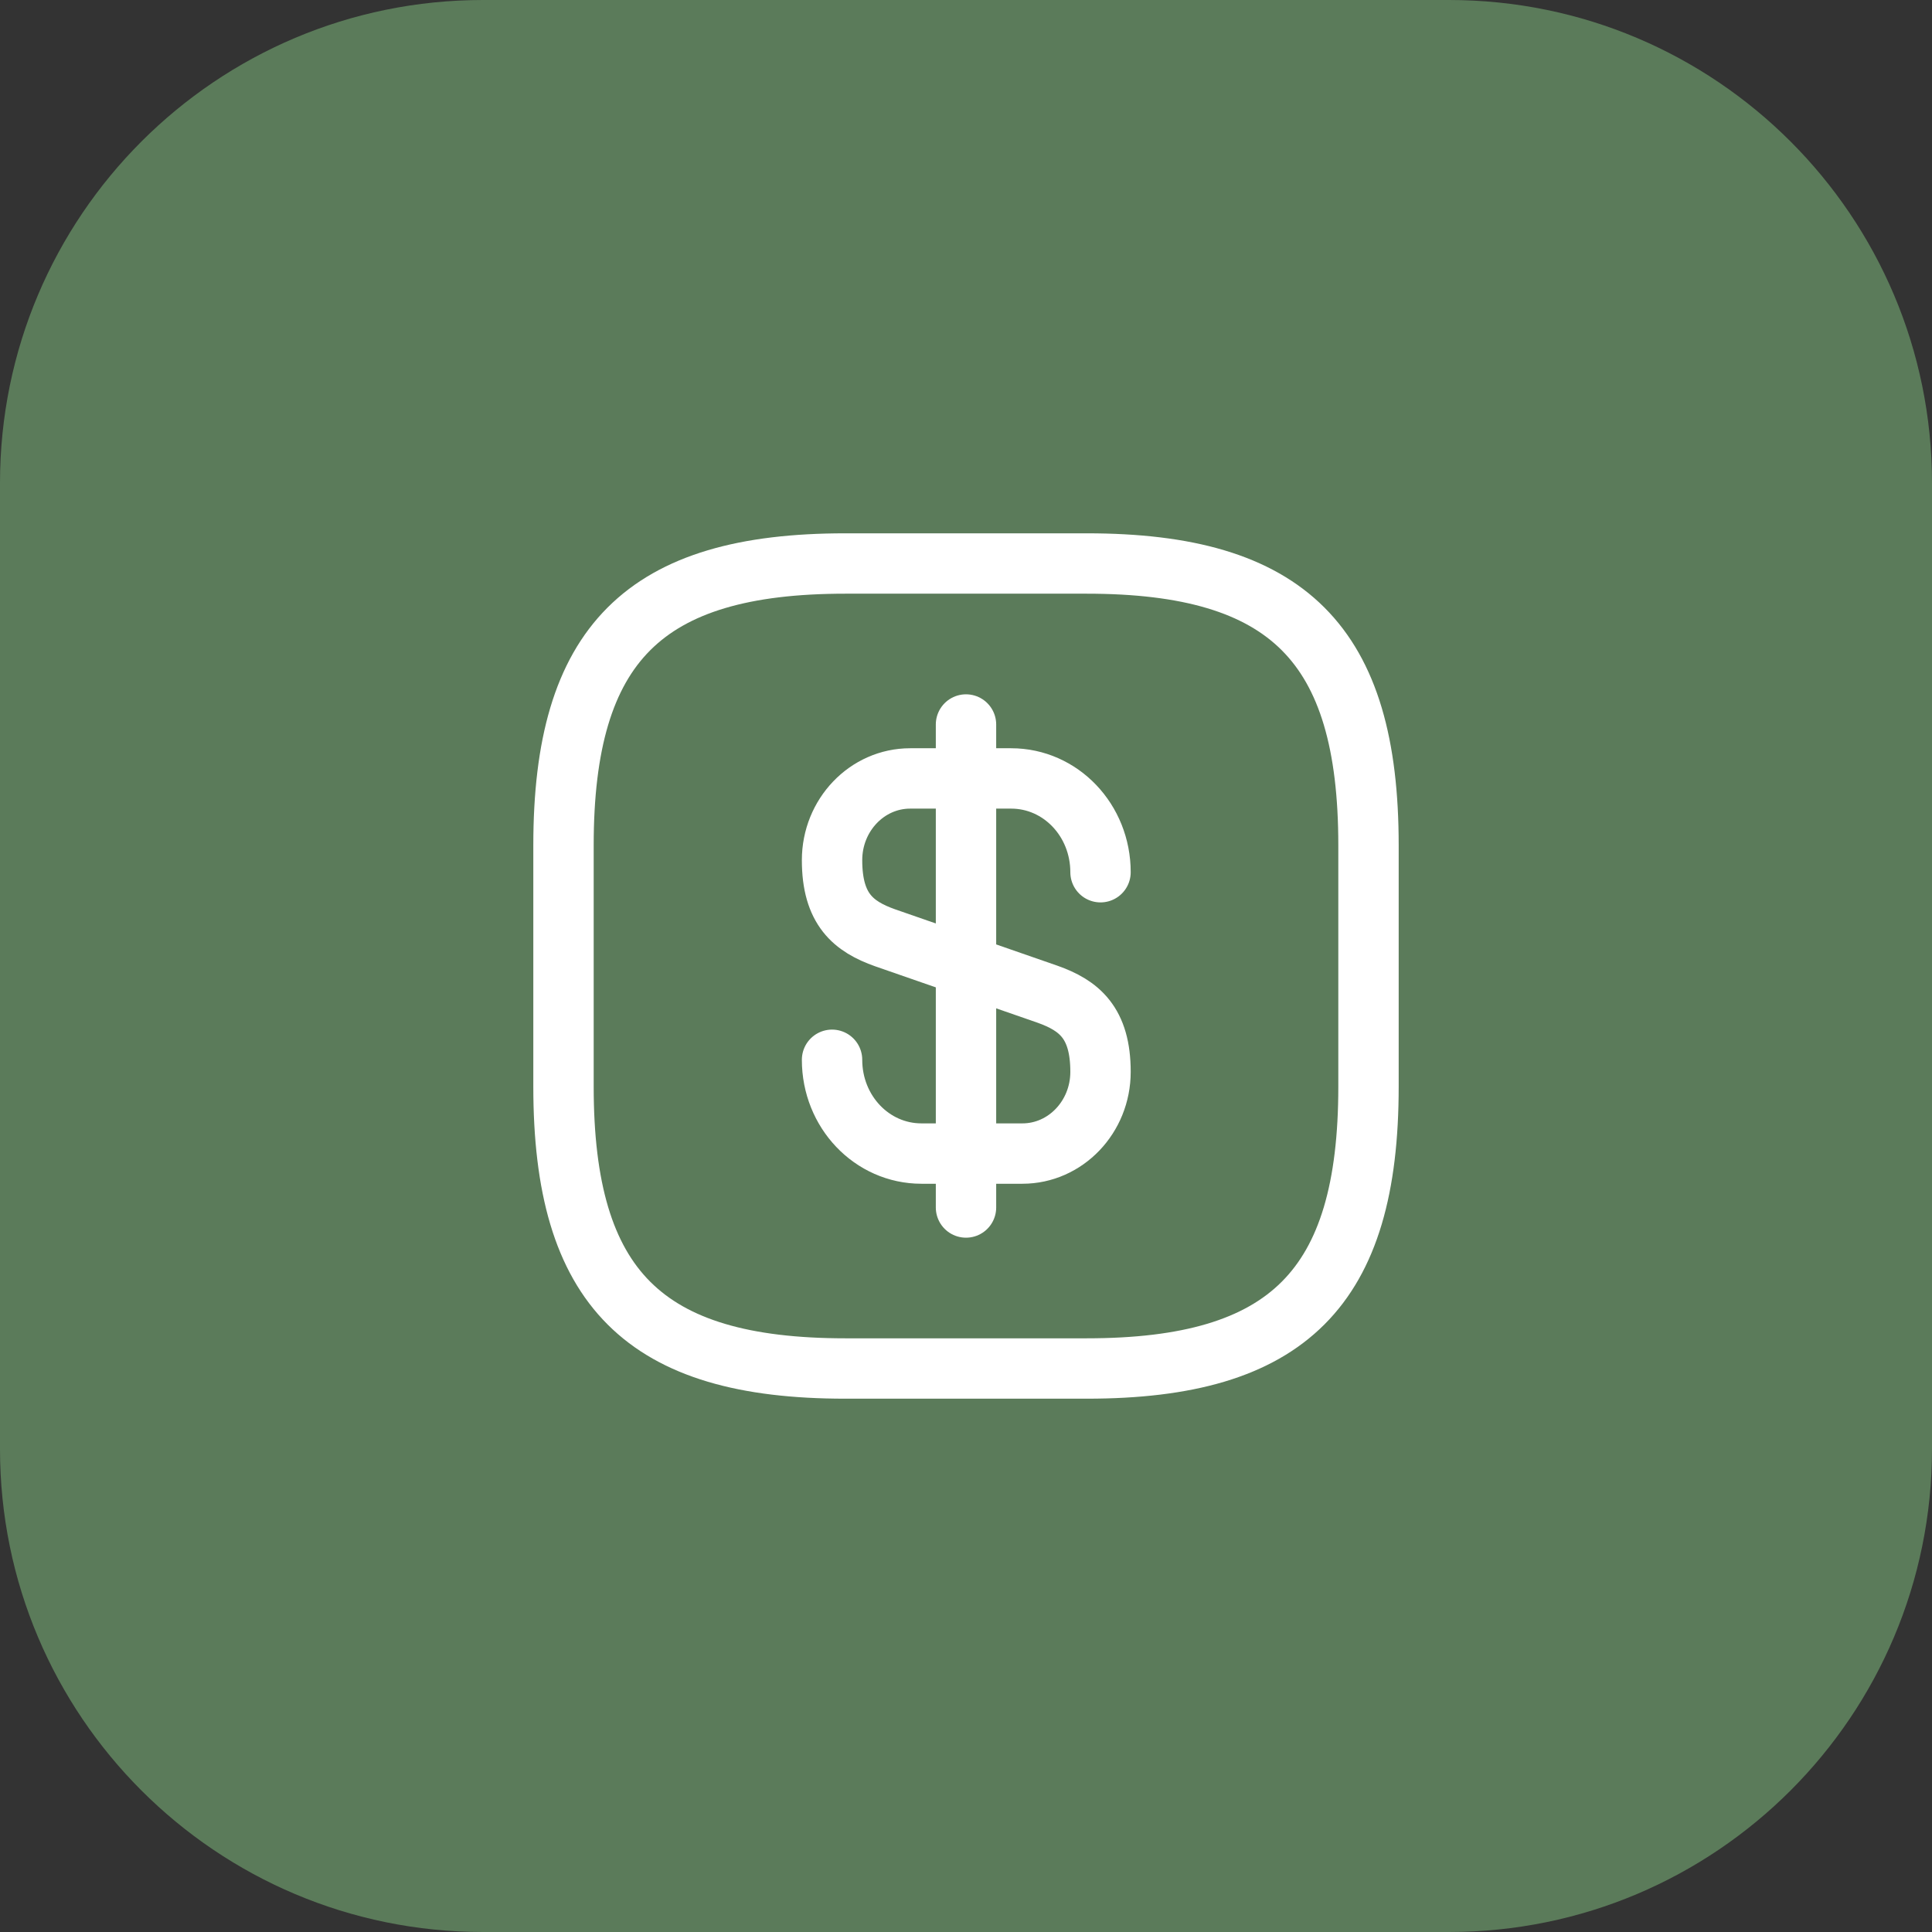 <svg width="48" height="48" viewBox="0 0 48 48" fill="none" xmlns="http://www.w3.org/2000/svg">
<rect x="0" y="0" width="48" height="48" fill="#333333" stroke="none"/>
<path d="M0 12C0 5.373 5.373 0 12 0H36C42.627 0 48 5.373 48 12V36C48 42.627 42.627 48 36 48H12C5.373 48 0 42.627 0 36V12Z" fill="#5B7B5A"/>
<path d="M20.672 26.33C20.672 27.62 21.662 28.66 22.892 28.66H25.402C26.472 28.66 27.342 27.75 27.342 26.63C27.342 25.41 26.812 24.98 26.022 24.7L21.992 23.3C21.202 23.02 20.672 22.59 20.672 21.37C20.672 20.25 21.542 19.34 22.612 19.34H25.122C26.352 19.34 27.342 20.38 27.342 21.67" stroke="white" stroke-width="1.5" stroke-linecap="round" stroke-linejoin="round"/>
<path d="M24 18V30" stroke="white" stroke-width="1.5" stroke-linecap="round" stroke-linejoin="round"/>
<path d="M27 34H21C16 34 14 32 14 27V21C14 16 16 14 21 14H27C32 14 34 16 34 21V27C34 32 32 34 27 34Z" stroke="white" stroke-width="1.5" stroke-linecap="round" stroke-linejoin="round"/>
</svg>

